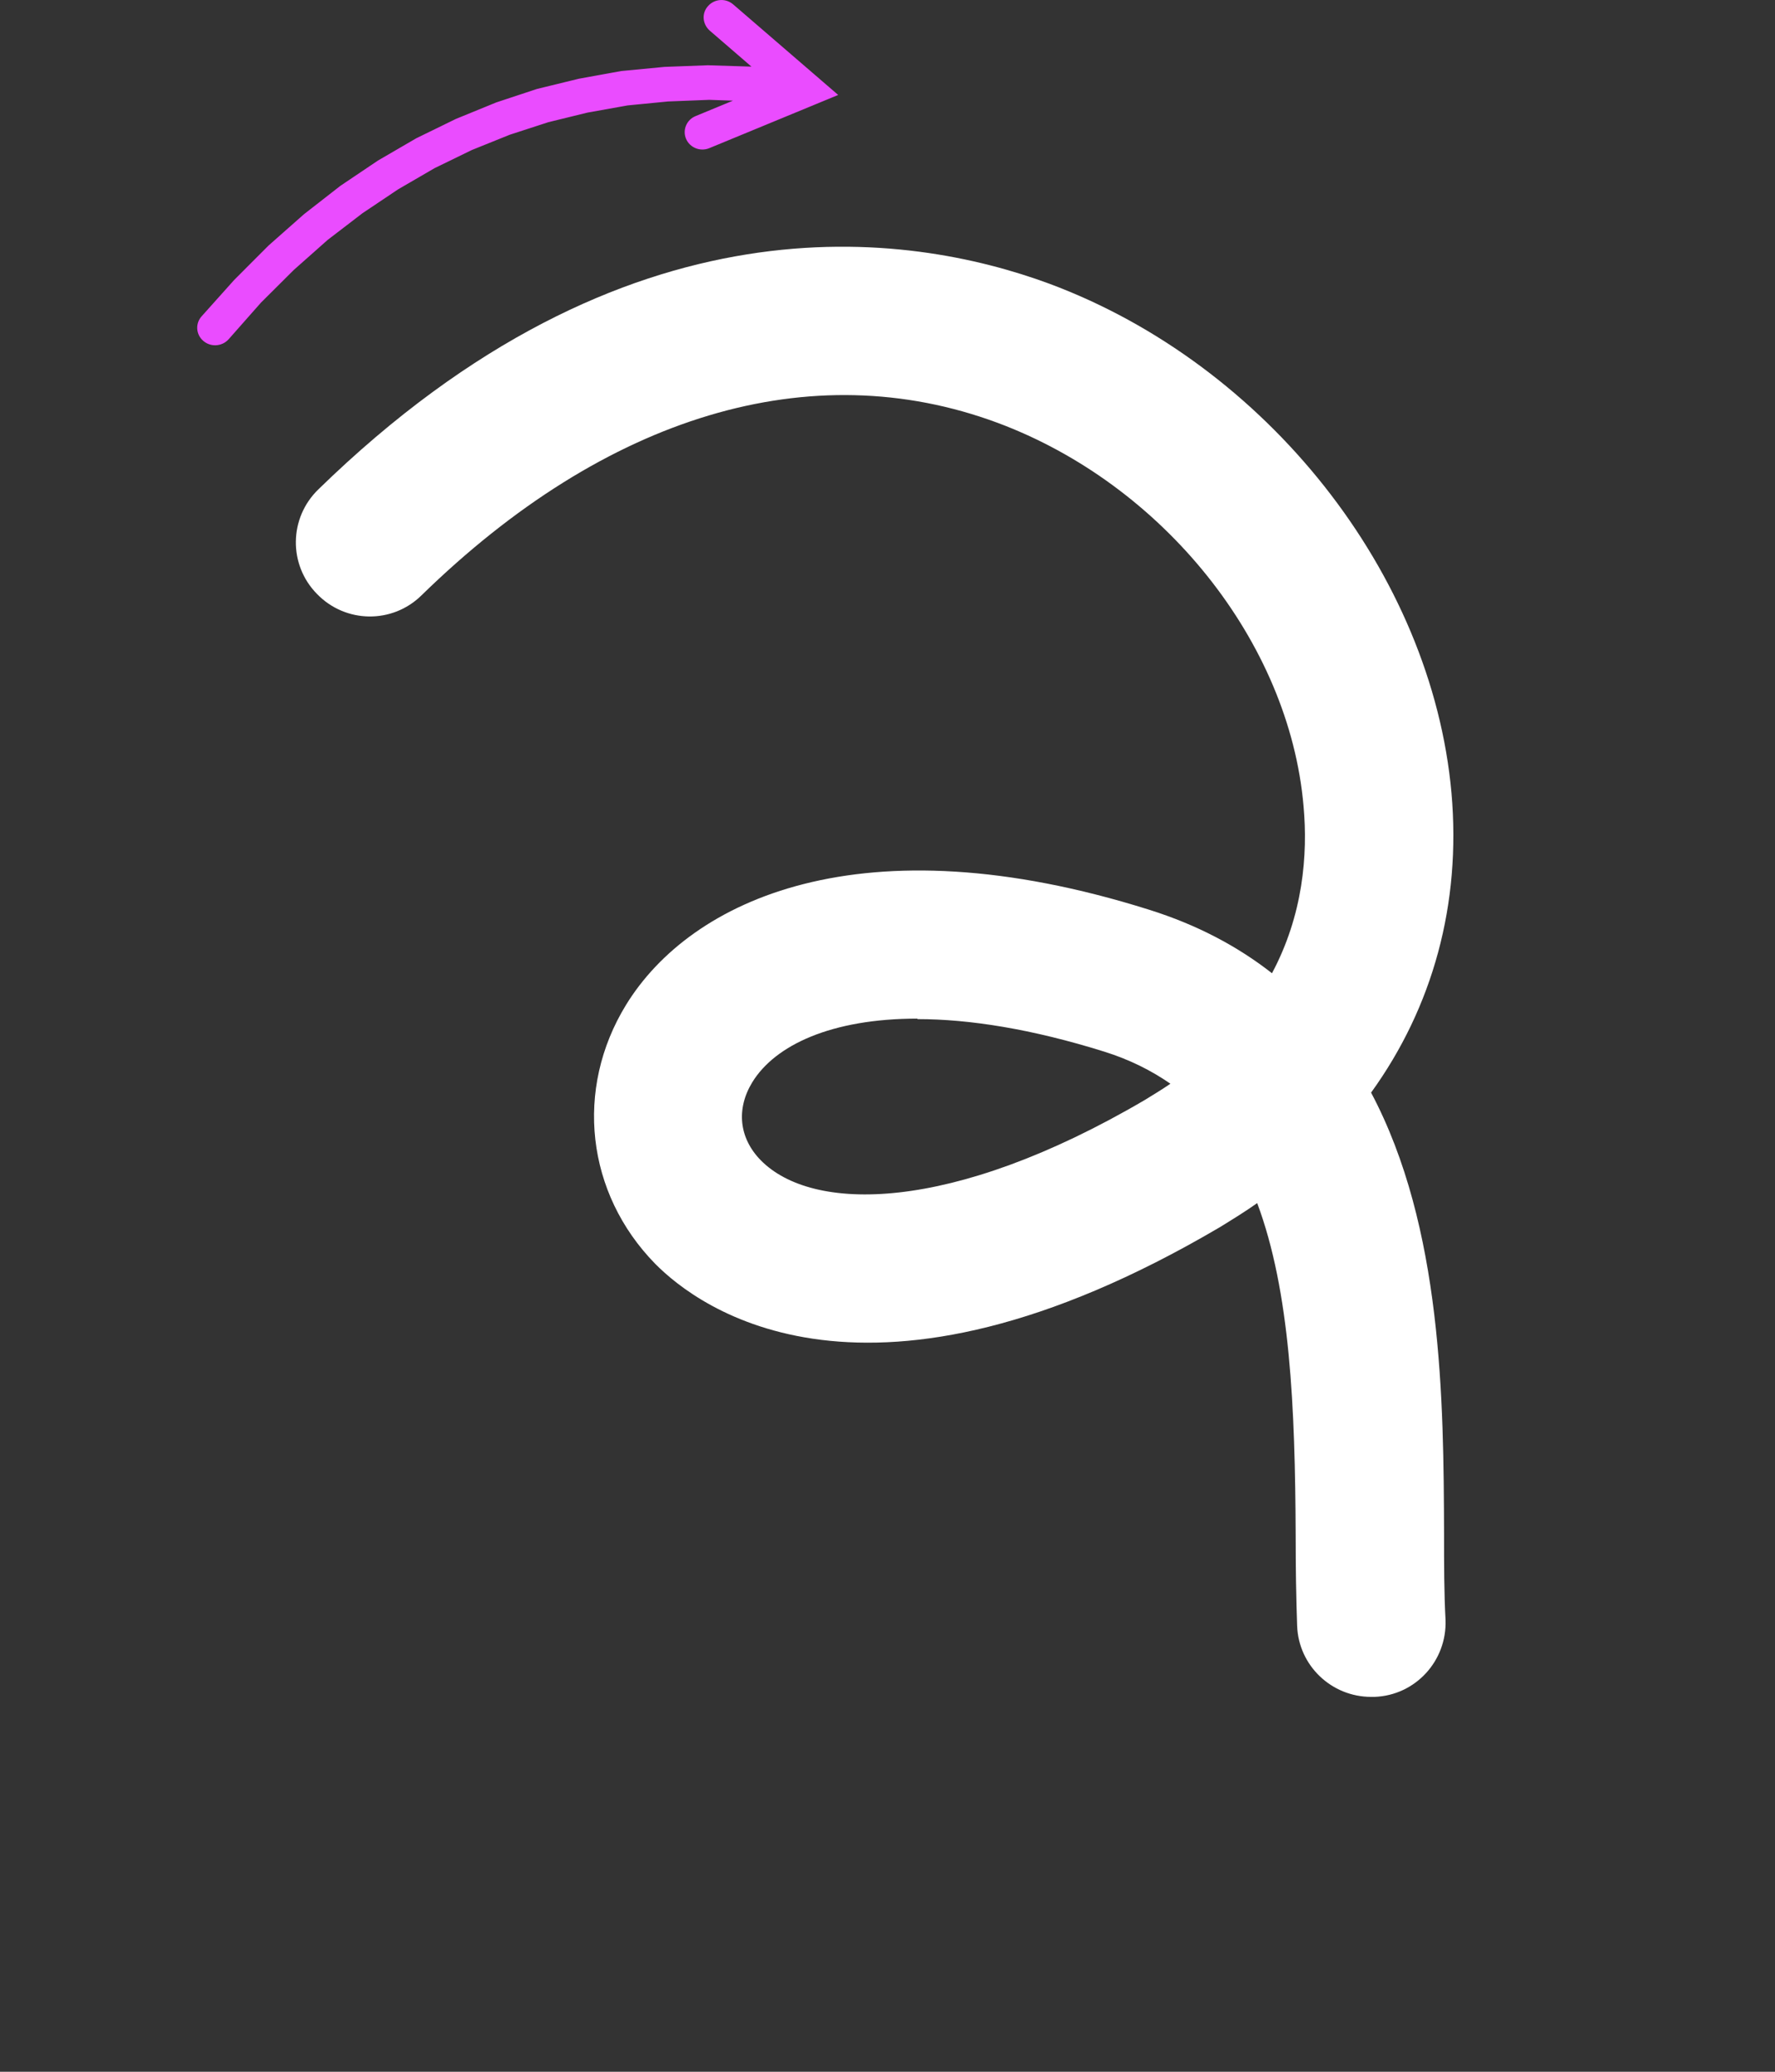 <svg width="36" height="42" viewBox="0 0 36 42" fill="none" xmlns="http://www.w3.org/2000/svg">
<rect x="0" y="0" width="36" height="42" fill="#333333" stroke="none"/>
<path d="M27.808 34.4C27.008 34.4 26.338 33.77 26.308 32.96C26.288 32.4 26.278 31.77 26.278 31.11C26.268 28.54 26.168 26.18 25.498 24.39C25.258 24.56 24.998 24.72 24.738 24.88C17.578 29.09 14.168 26.51 13.288 25.62C11.888 24.19 11.648 22.08 12.698 20.37C14.008 18.24 17.478 16.61 23.298 18.44C24.288 18.75 25.108 19.19 25.798 19.73C26.428 18.55 26.528 17.33 26.438 16.34C26.148 13.01 23.588 9.82 20.228 8.57C16.448 7.17 12.298 8.41 8.548 12.07C7.958 12.65 7.008 12.64 6.428 12.04C5.848 11.45 5.858 10.5 6.458 9.92C12.708 3.83 18.428 4.7 21.278 5.75C25.688 7.39 29.038 11.63 29.438 16.07C29.638 18.33 29.058 20.42 27.808 22.15C29.258 24.88 29.278 28.41 29.288 31.09C29.288 31.72 29.288 32.3 29.318 32.84C29.348 33.67 28.708 34.37 27.878 34.4C27.858 34.4 27.838 34.4 27.818 34.4H27.808ZM18.608 20.65C16.858 20.65 15.718 21.19 15.258 21.94C14.928 22.48 14.988 23.07 15.428 23.52C16.468 24.58 19.278 24.61 23.218 22.3C23.398 22.19 23.578 22.08 23.738 21.97C23.348 21.7 22.908 21.48 22.398 21.32C20.928 20.86 19.658 20.66 18.608 20.66V20.65Z" fill="white"/>
<path d="M14.87 0.089L17 1.925L14.385 3.004C14.203 3.079 13.992 2.995 13.915 2.816C13.838 2.637 13.924 2.429 14.107 2.354L16.194 1.492L16.093 2.086L14.395 0.621C14.246 0.489 14.227 0.268 14.361 0.122C14.491 -0.024 14.716 -0.043 14.87 0.089ZM4.088 6.414L4.75 5.675L5.446 4.978L6.166 4.342L6.904 3.767L7.667 3.254L8.445 2.802L9.246 2.411L10.066 2.076L10.892 1.803L11.741 1.596L12.6 1.44L13.478 1.356L14.356 1.323L15.249 1.351L16.151 1.431L16.391 1.469C16.587 1.502 16.717 1.681 16.688 1.874C16.654 2.067 16.472 2.199 16.276 2.166L16.079 2.133L15.225 2.053L14.385 2.024L13.55 2.057L12.73 2.137L11.914 2.283L11.122 2.477L10.34 2.731L9.568 3.042L8.814 3.409L8.075 3.838L7.351 4.323L6.645 4.864L5.959 5.472L5.292 6.136L4.635 6.88C4.501 7.026 4.275 7.04 4.126 6.913C3.973 6.786 3.958 6.56 4.088 6.414Z" fill="#EA4CFF"/>
</svg>

